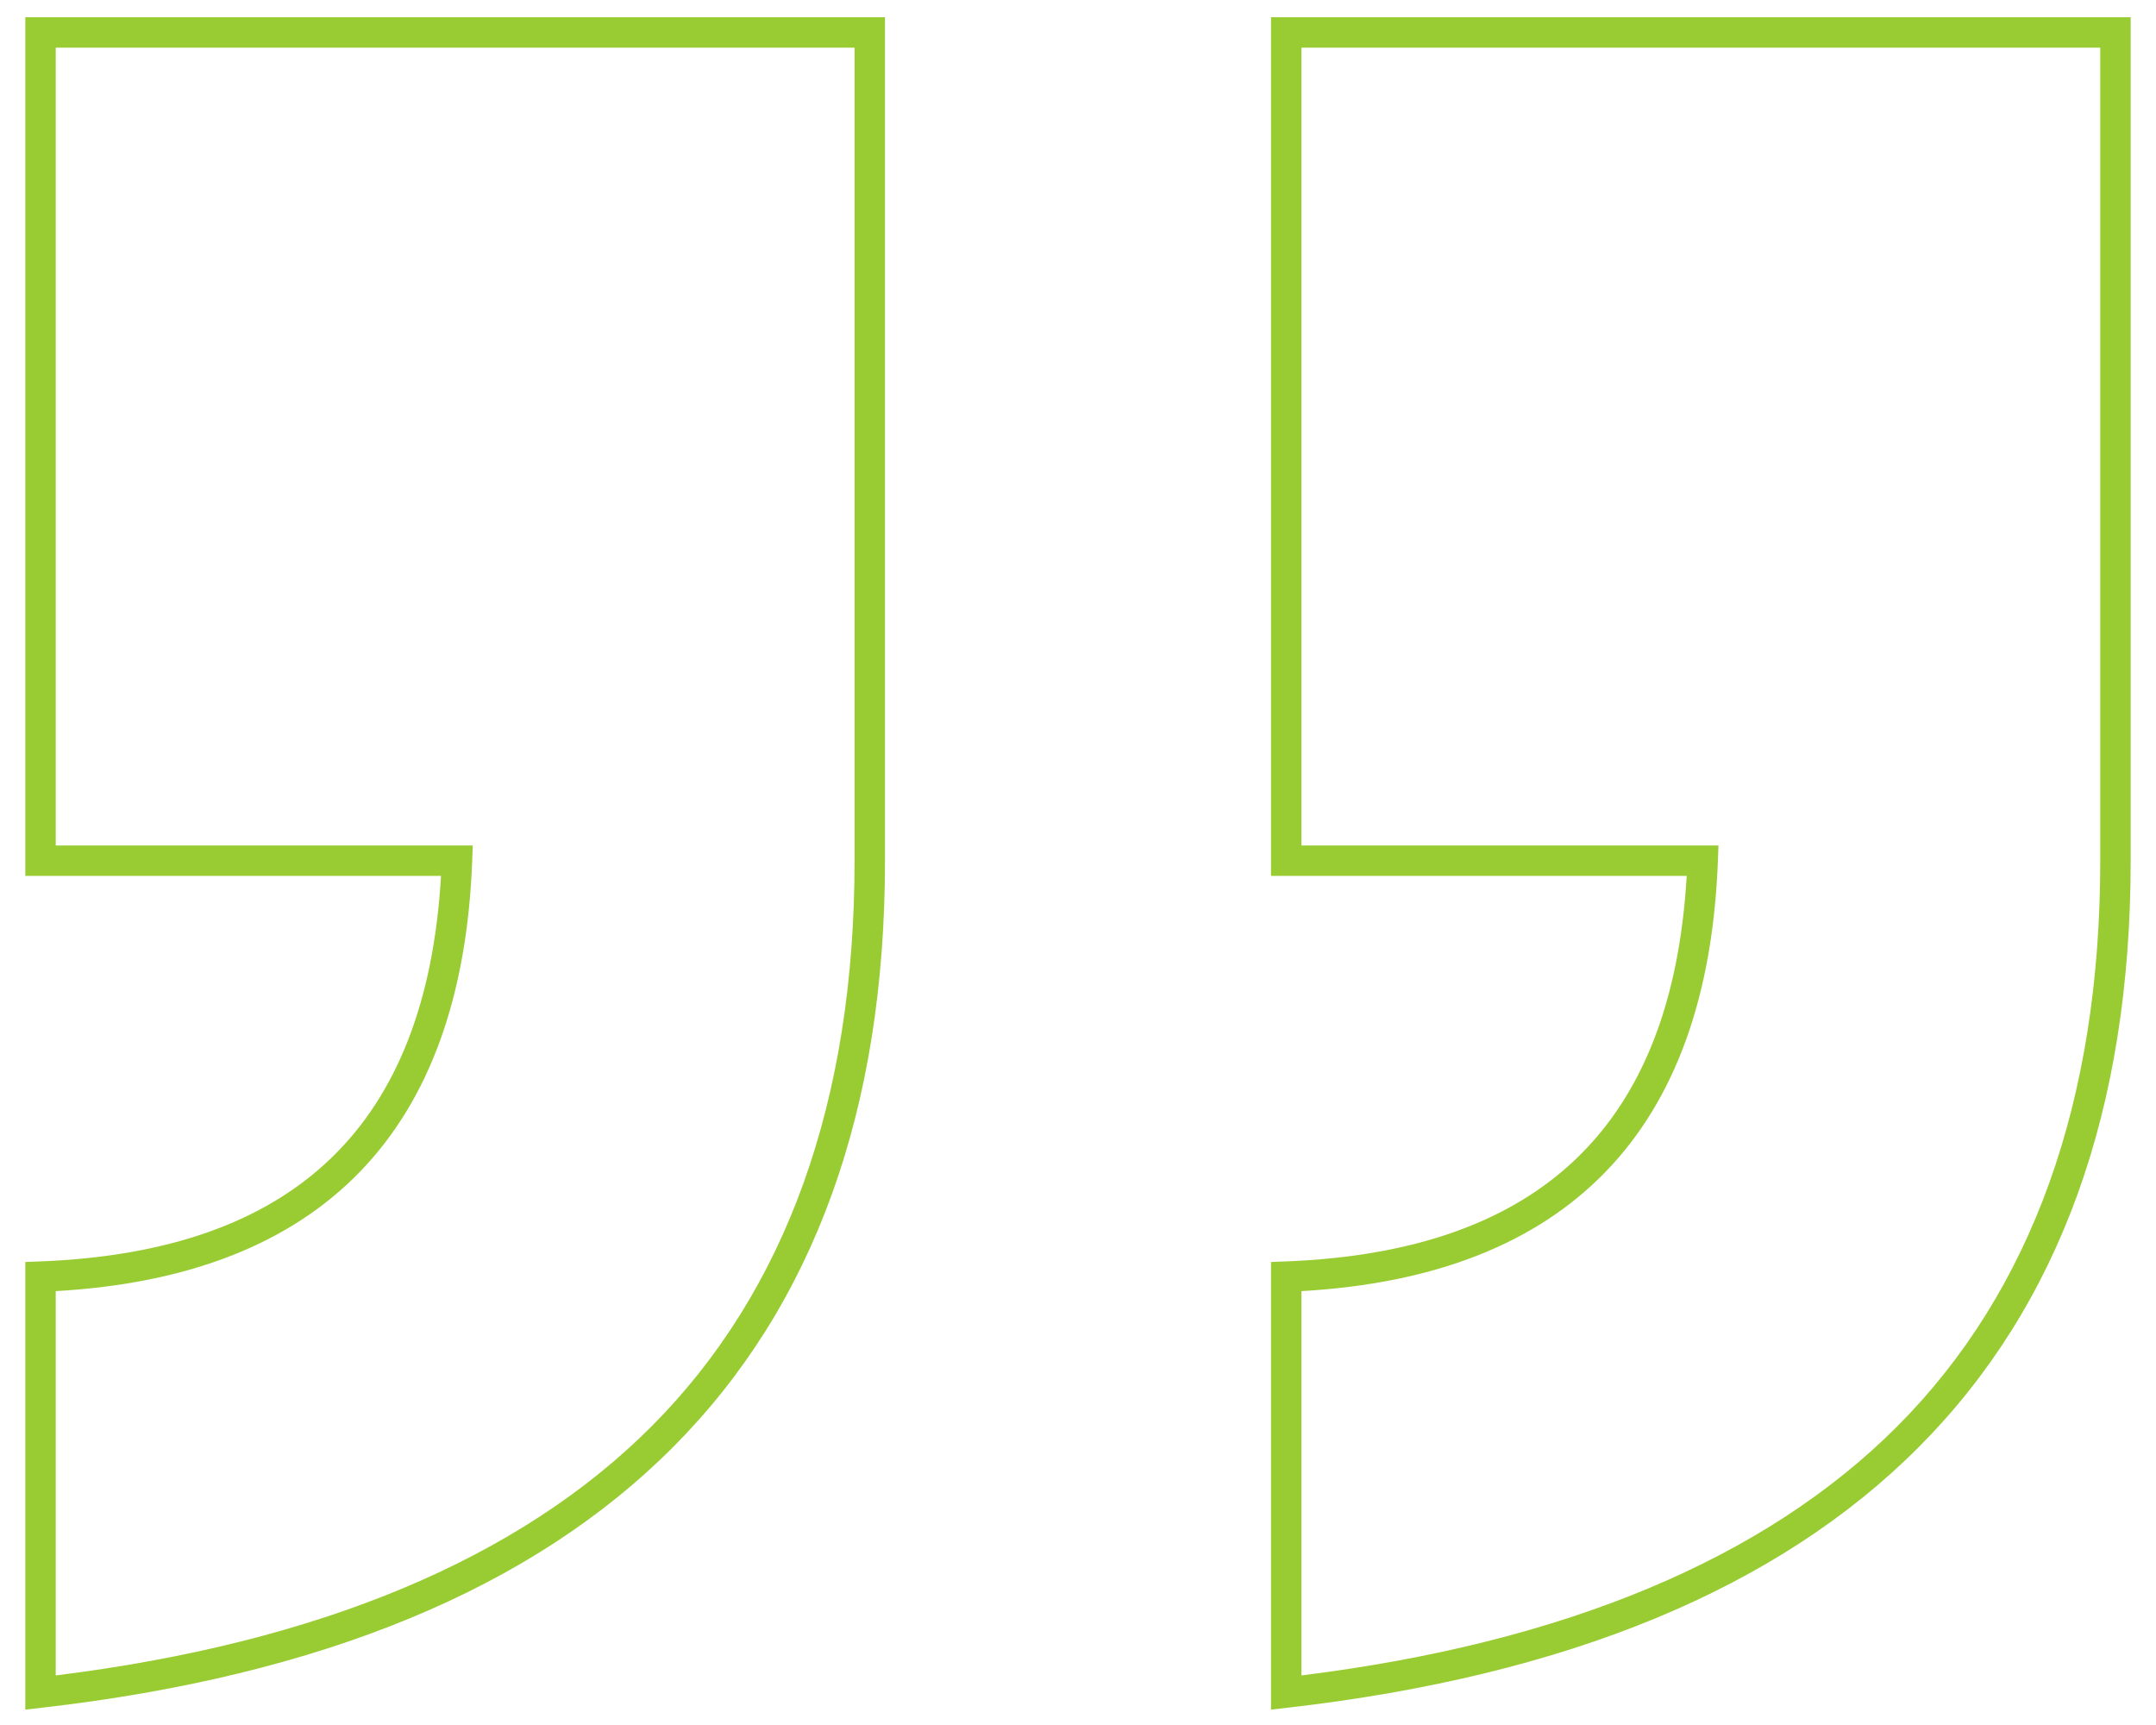 <svg xmlns="http://www.w3.org/2000/svg" xmlns:xlink="http://www.w3.org/1999/xlink" id="Calque_1" x="0px" y="0px" viewBox="0 0 283.465 226.772" style="enable-background:new 0 0 283.465 226.772;" xml:space="preserve"><style type="text/css">	.st0{fill:#99CC33;}</style><g>	<g>		<path class="st0" d="M167.109,224.751v-58.848l1.923-0.074    c33.552-1.297,50.819-17.882,52.731-50.683H167.109V2.263h113.026v110.883    c0,65.457-37.278,102.919-110.799,111.35L167.109,224.751z M171.109,169.734v50.521    c34.603-4.296,60.956-15.311,78.347-32.756    c17.703-17.758,26.68-42.774,26.68-74.354V6.263H171.109v104.883h54.83    l-0.078,2.076C224.512,148.737,206.095,167.741,171.109,169.734z M3.329,224.751    v-58.848l1.923-0.074c33.552-1.297,50.82-17.882,52.732-50.683H3.329V2.263    h113.027v110.883c0,65.457-37.278,102.919-110.799,111.35L3.329,224.751z     M7.329,169.734v50.521C41.931,215.96,68.285,204.945,85.676,187.5    c17.703-17.758,26.68-42.774,26.68-74.354V6.263H7.329v104.883H62.16    l-0.079,2.076C60.731,148.737,42.314,167.741,7.329,169.734z"></path>	</g></g></svg>